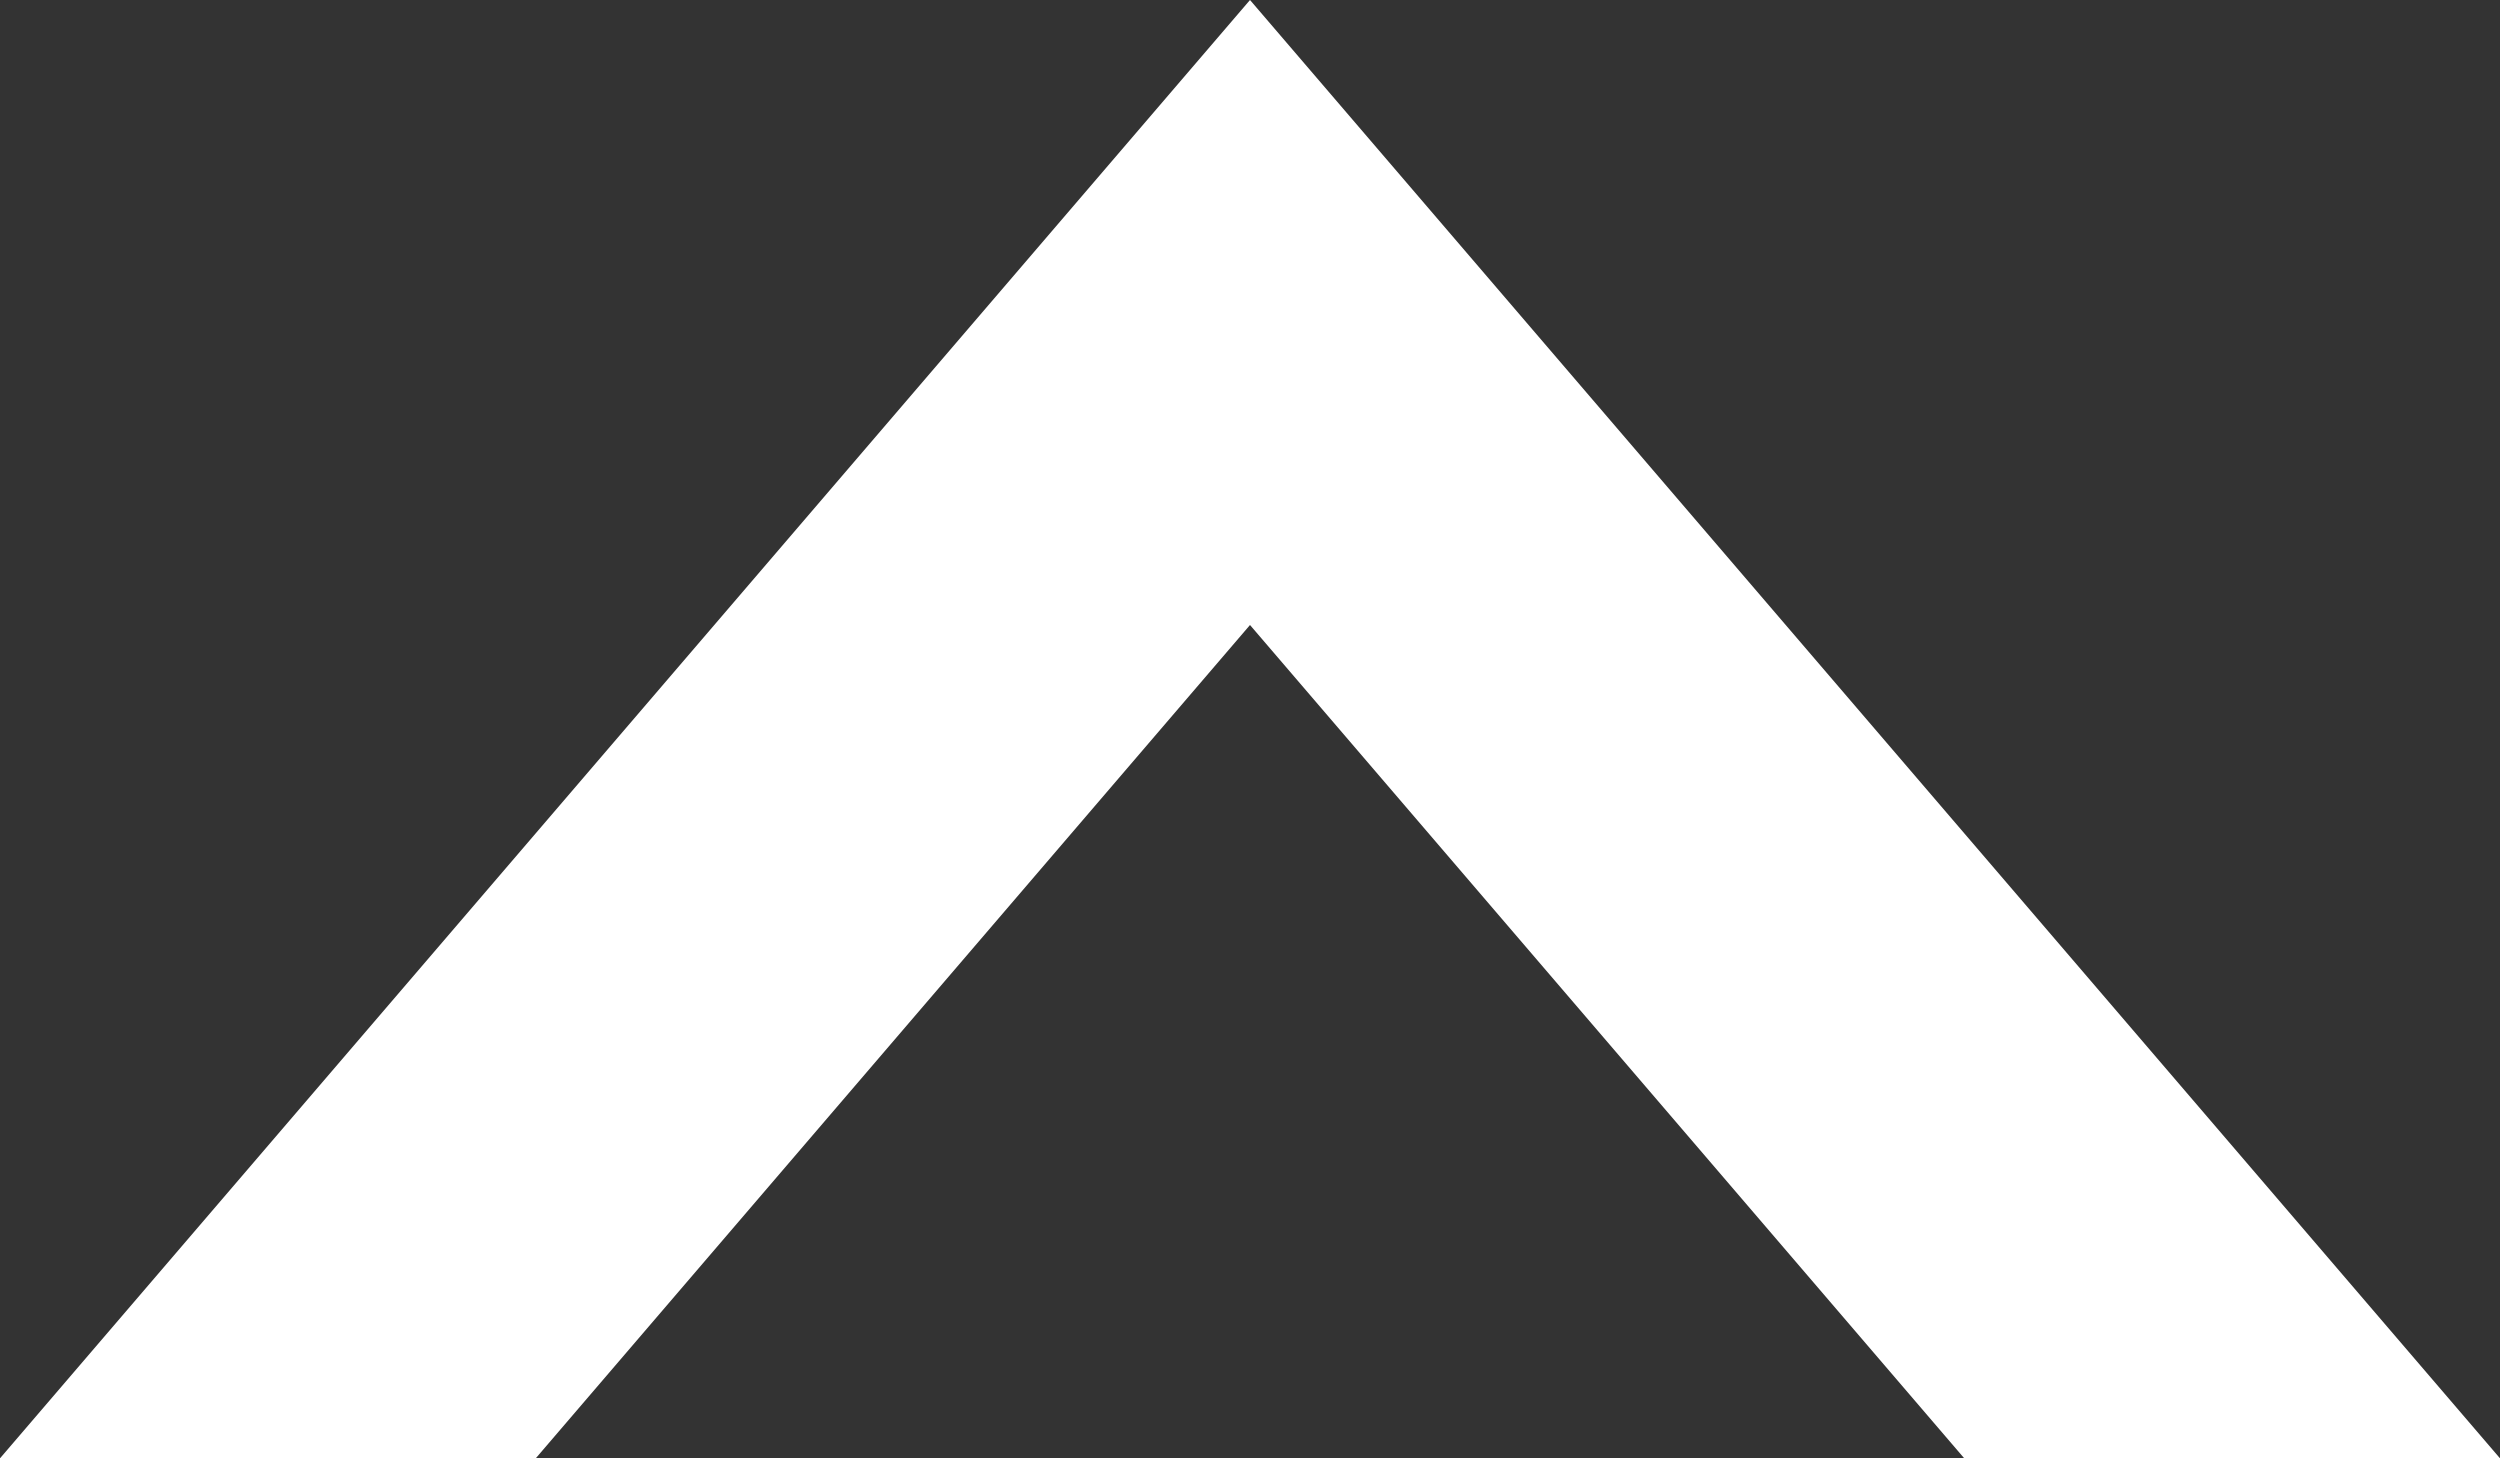 <svg xmlns="http://www.w3.org/2000/svg" xmlns:xlink="http://www.w3.org/1999/xlink" width="24" height="14" viewBox="0 0 24 14">
    <rect x="0" y="0" width="24" height="14" fill="#333333" stroke="none"/>
    <defs>
        <path id="a" d="M5.143 0H0l12 14L24 0h-5.143L12 8 5.143 0z"/>
    </defs>
    <use fill="#FFF" fill-rule="evenodd" transform="rotate(-180 12 7)" xlink:href="#a"/>
</svg>
